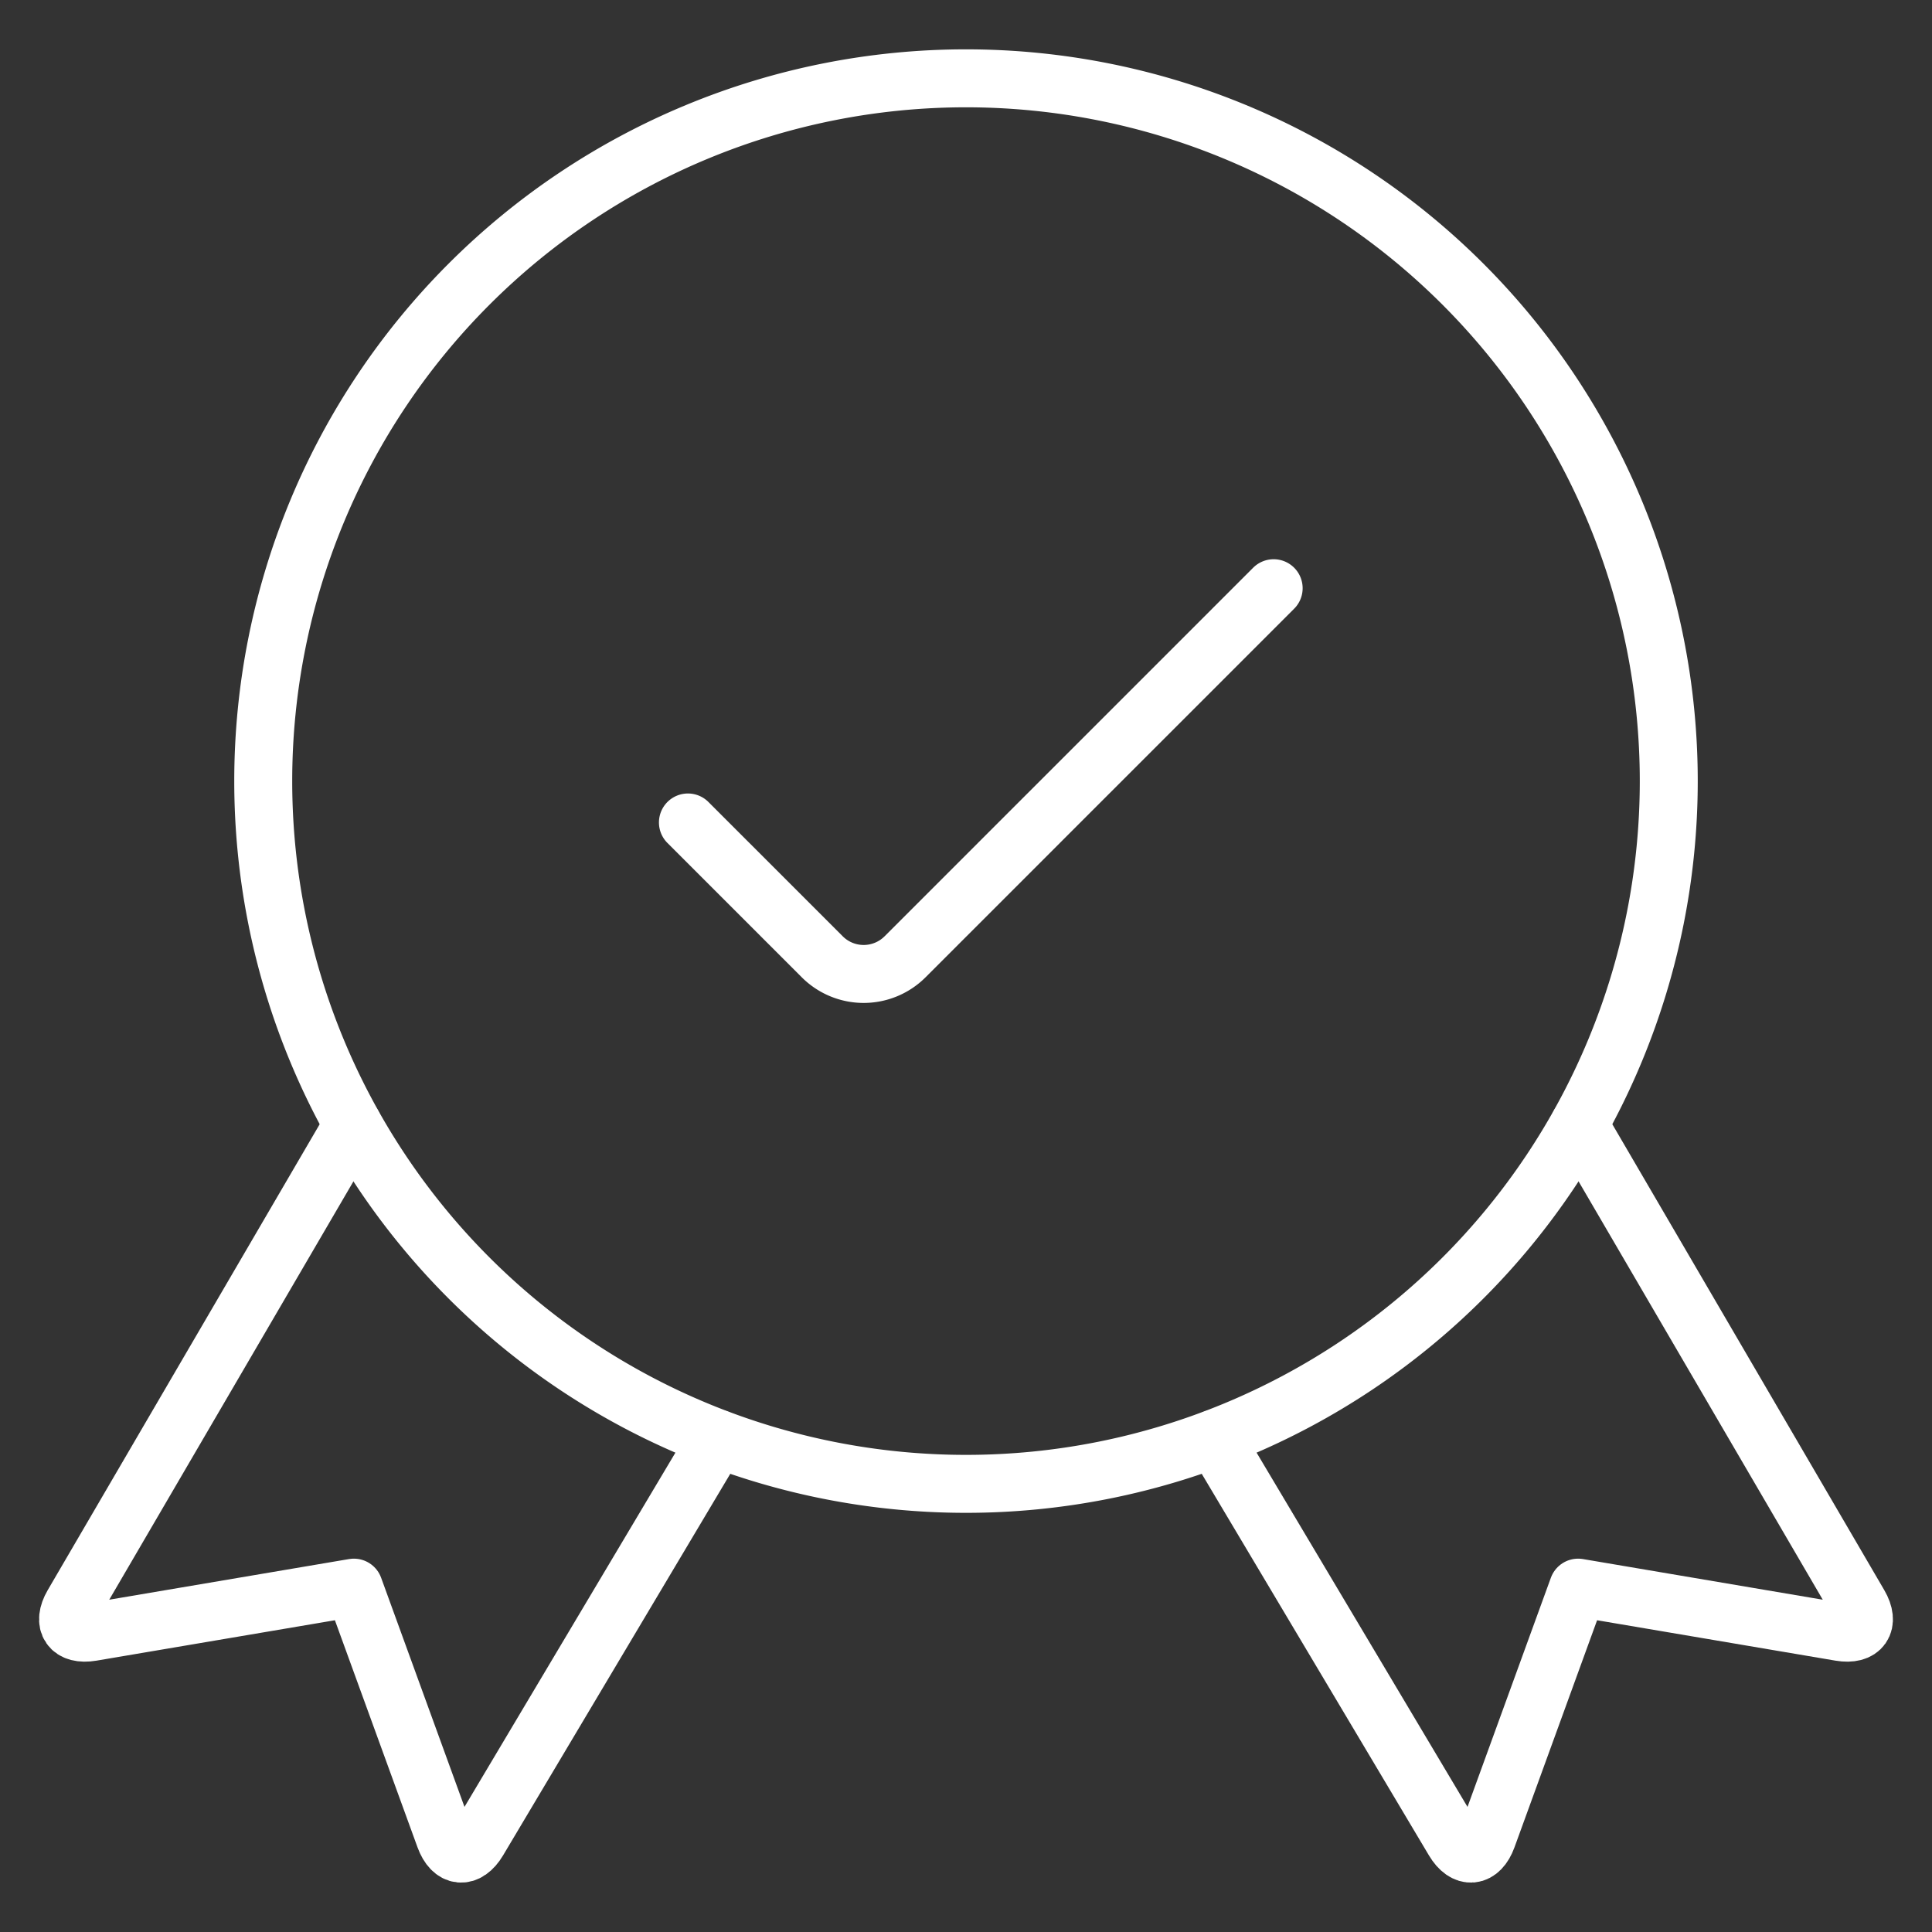 <svg viewBox="-1.5 -1.5 100 100" xmlns="http://www.w3.org/2000/svg" id="Certified-Ribbon--Streamline-Ultimate.svg" height="100" width="100"><rect x="-1.5" y="-1.5" width="100" height="100" fill="#333333" stroke="none"/><desc>Certified Ribbon Streamline Icon: https://streamlinehq.com</desc><path d="M16.765 56.721 2.263 81.565c-0.558 0.962 -0.113 1.596 0.982 1.411l13.572 -2.3 4.705 12.933c0.38 1.043 1.156 1.12 1.726 0.162l12.388 -20.806" fill="none" stroke="#ffffff" stroke-linecap="round" stroke-linejoin="round" stroke-width="3"></path><path d="m80.235 56.721 14.502 24.844c0.558 0.962 0.113 1.596 -0.982 1.411l-13.572 -2.3 -4.705 12.933c-0.38 1.043 -1.156 1.12 -1.726 0.162l-12.388 -20.806" fill="none" stroke="#ffffff" stroke-linecap="round" stroke-linejoin="round" stroke-width="3"></path><path d="M12.125 38.929a36.375 36.375 0 1 0 72.75 0 36.375 36.375 0 1 0 -72.75 0Z" fill="none" stroke="#ffffff" stroke-linecap="round" stroke-linejoin="round" stroke-width="3"></path><path d="m64.424 28.946 -19.077 19.077a3.031 3.031 0 0 1 -4.288 0l-6.952 -6.952" fill="none" stroke="#ffffff" stroke-linecap="round" stroke-linejoin="round" stroke-width="3"></path></svg>